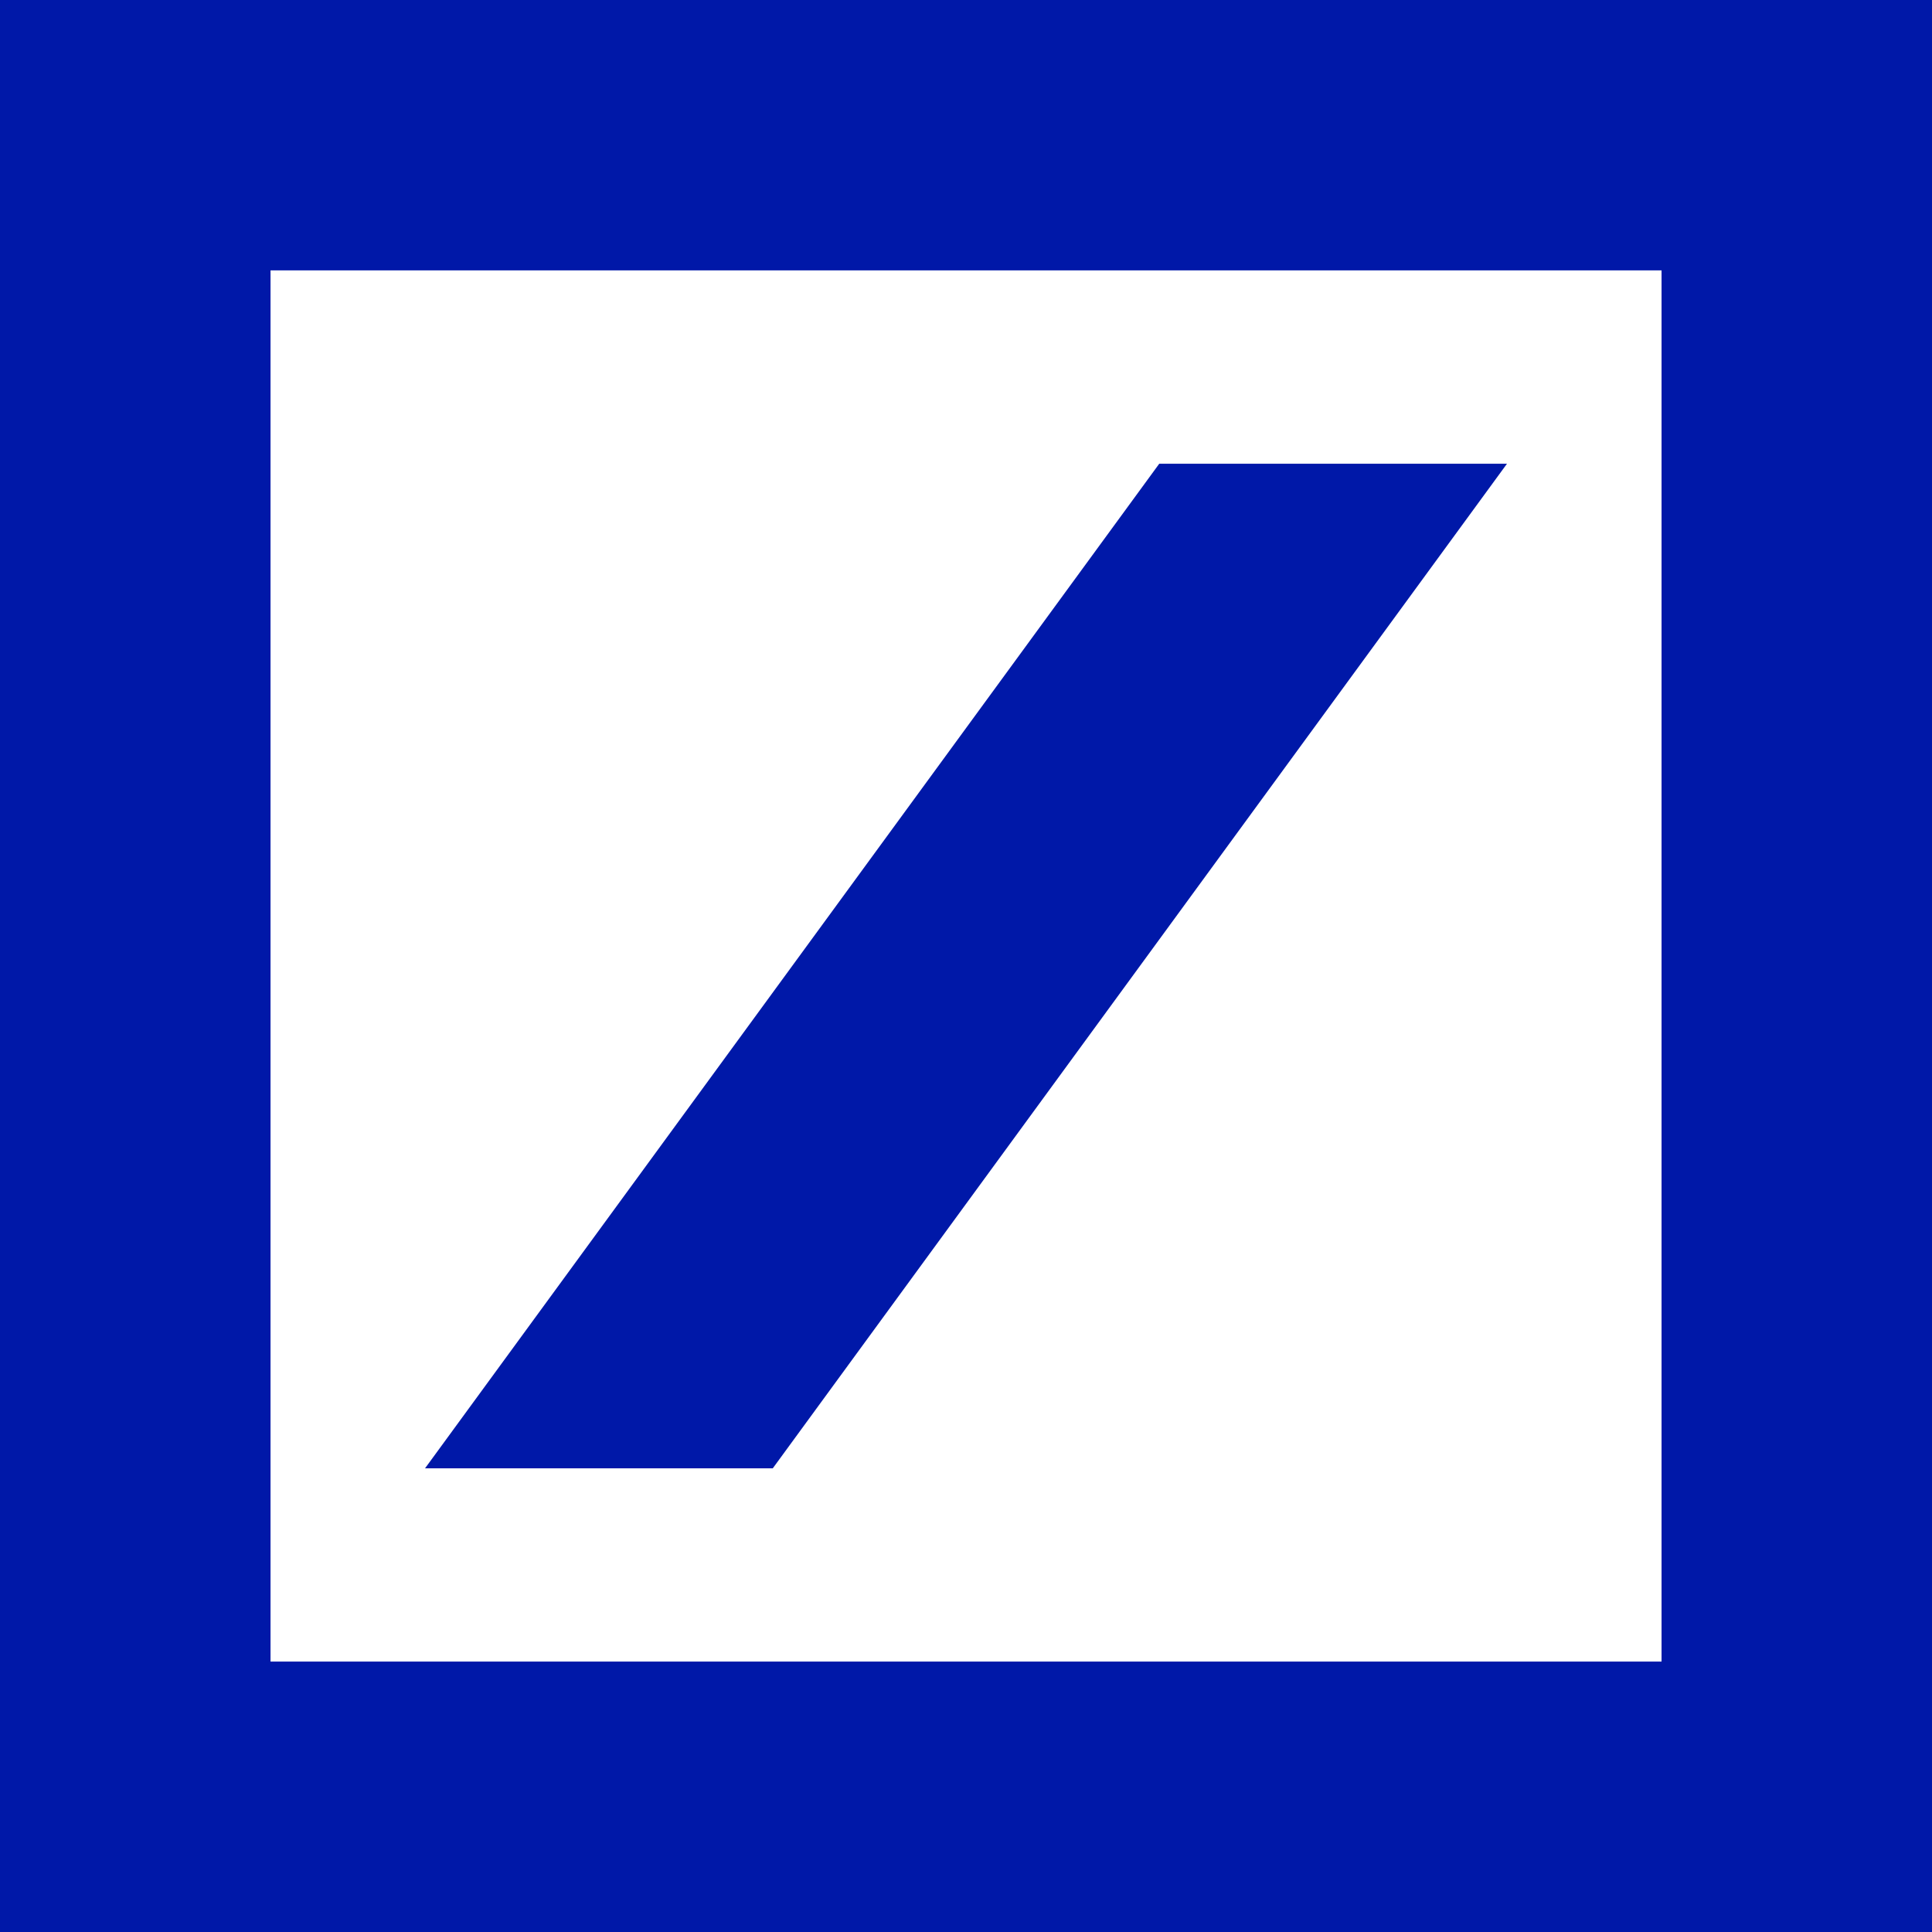 <?xml version="1.0" encoding="utf-8"?>
<svg xmlns="http://www.w3.org/2000/svg" id="Ebene_1" style="enable-background:new 0 0 283.46 283.46;" version="1.1" viewBox="0 0 283.46 283.46" x="0px" y="0px">
<style type="text/css">
	.st0{fill:#0018A8;}
</style>
<switch>
	
	<g>
		<g>
			<path class="st0" d="M39.69,39.67v204.11h204.09V39.67H39.69L39.69,39.67L39.69,39.67z M0,0h283.46v283.46H0V0L0,0L0,0z&#xA;				 M62.36,215.43L170.08,68.04h51.02L113.38,215.43H62.36L62.36,215.43L62.36,215.43z"/>
		</g>
	</g>
</switch>

</svg>